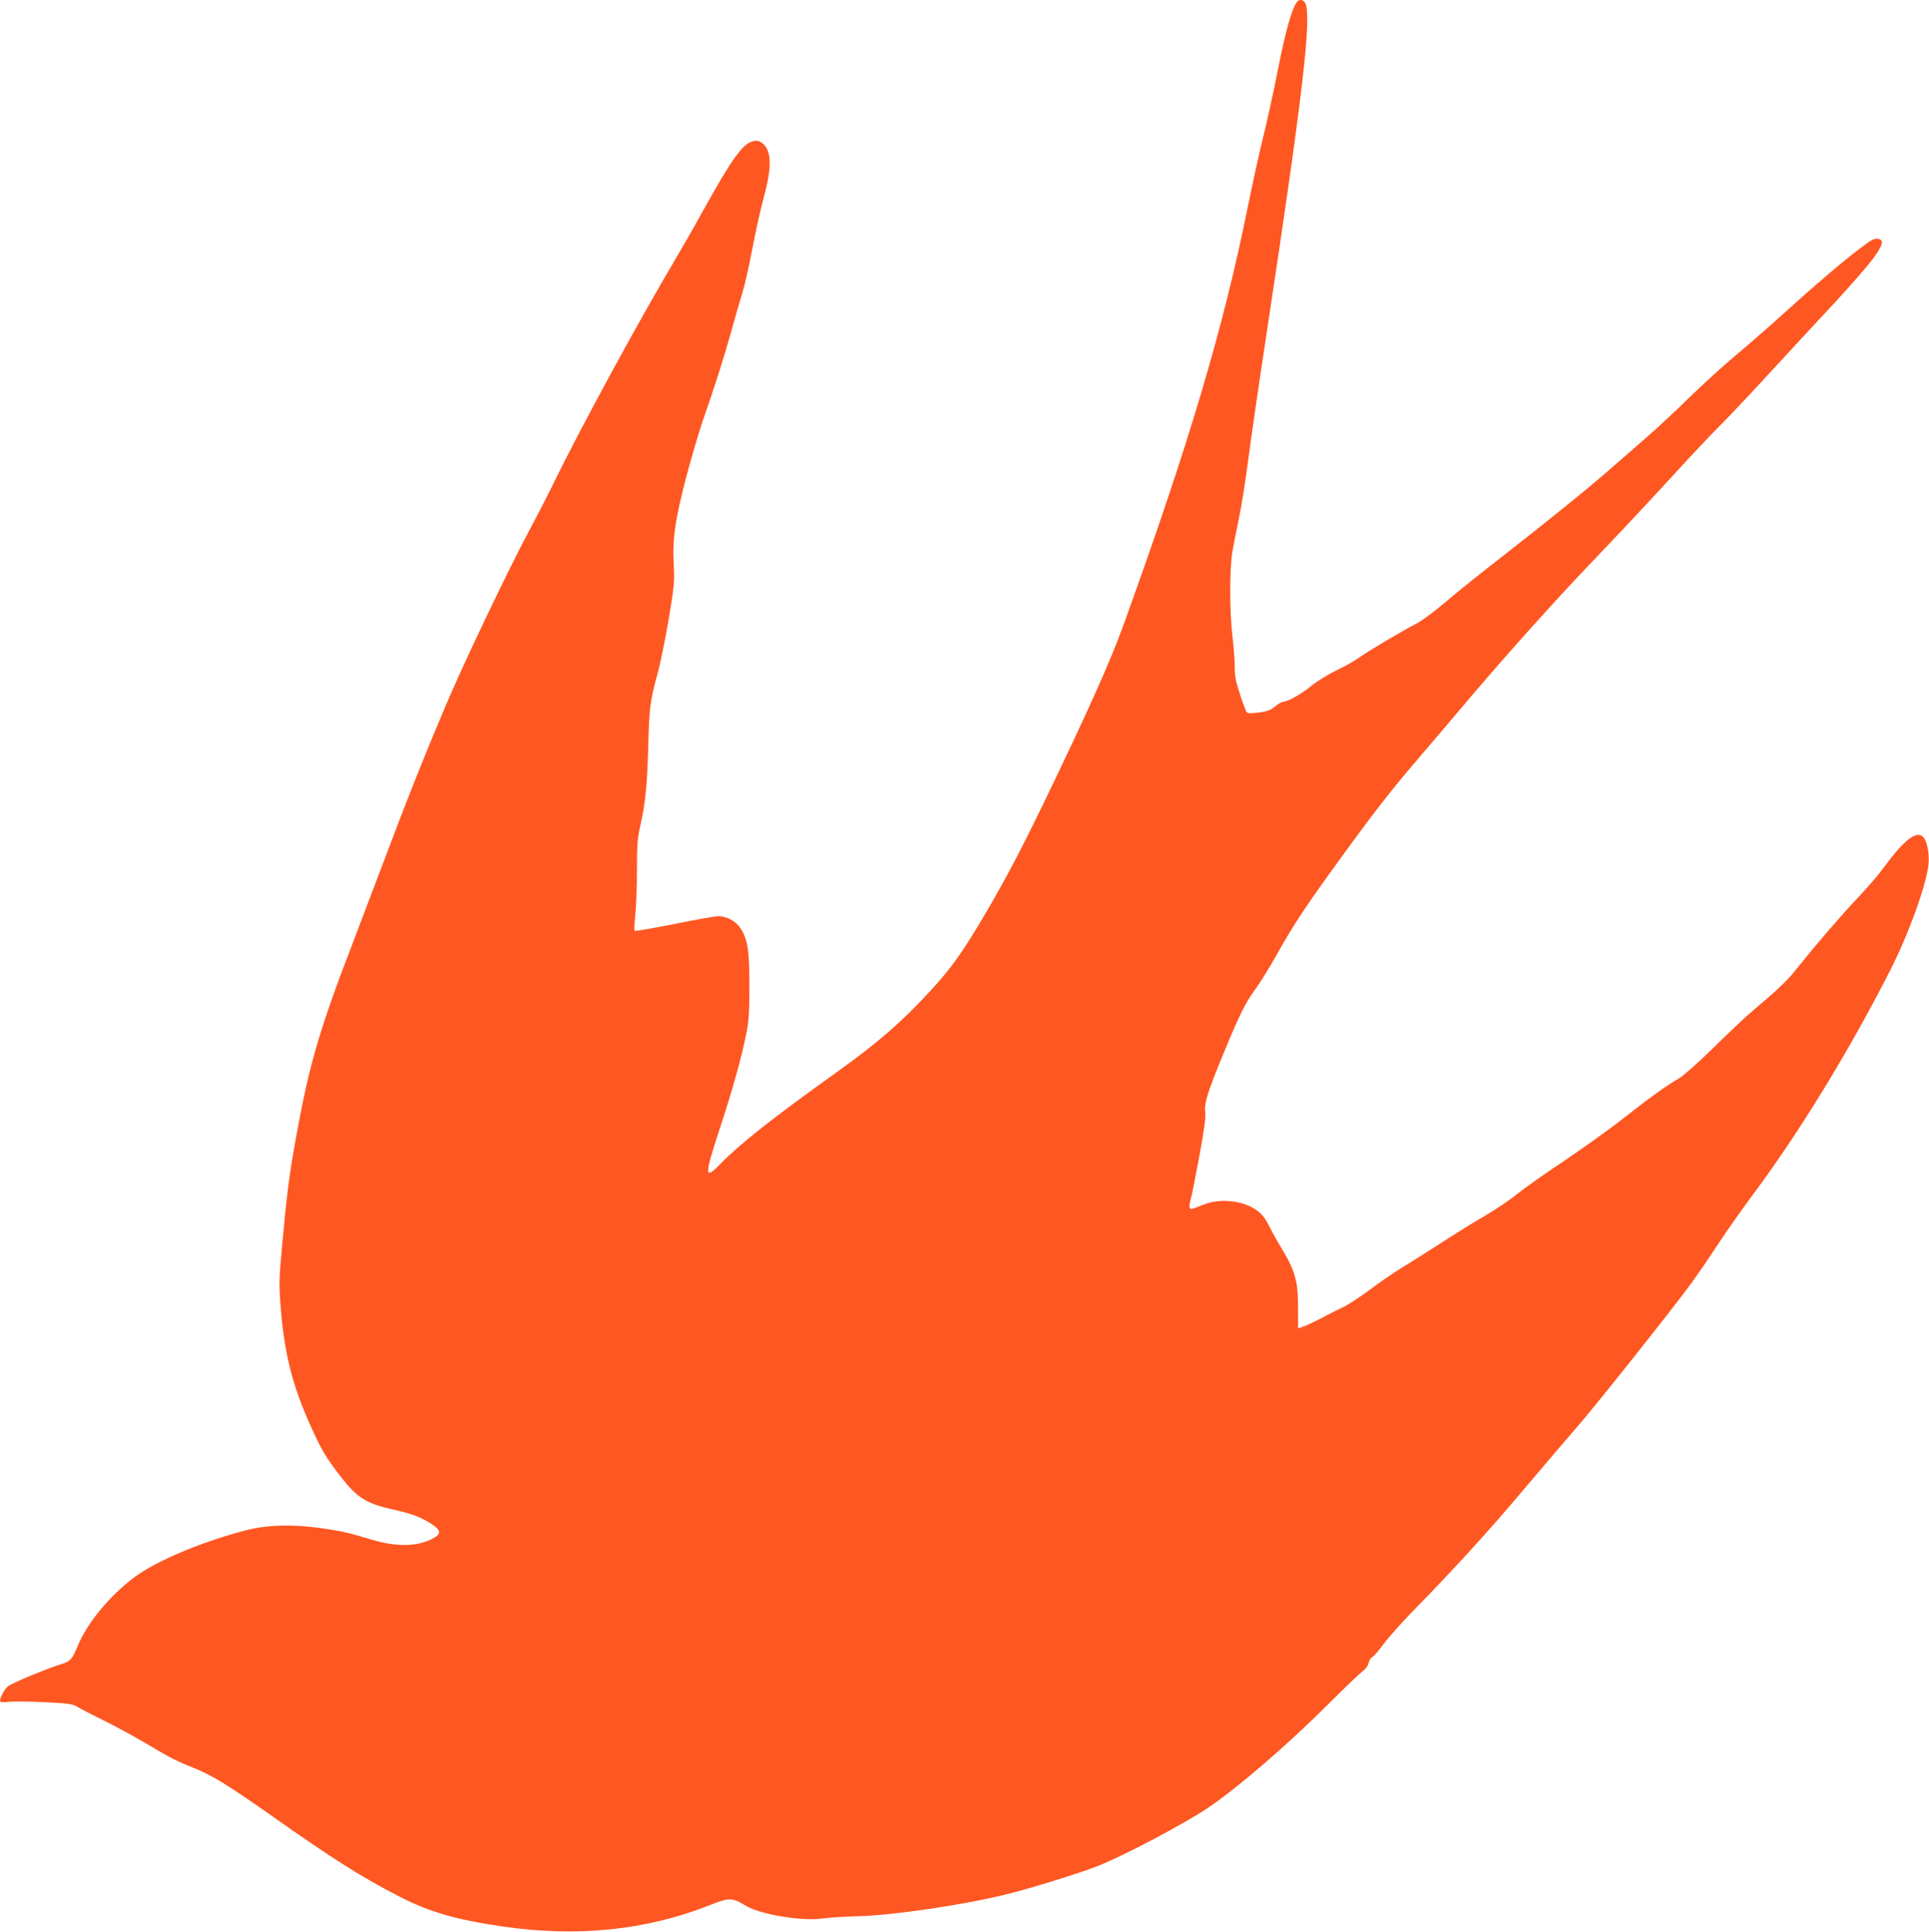 <?xml version="1.0" standalone="no"?>
<!DOCTYPE svg PUBLIC "-//W3C//DTD SVG 20010904//EN"
 "http://www.w3.org/TR/2001/REC-SVG-20010904/DTD/svg10.dtd">
<svg version="1.0" xmlns="http://www.w3.org/2000/svg"
 width="1278pt" height="1280pt" viewBox="0 0 1278 1280"
 preserveAspectRatio="xMidYMid meet">
<g transform="translate(0,1280) scale(0.1,-0.1)"
fill="#ff5722" stroke="none">
<path d="M8593 12788 c-36 -50 -77 -197 -128 -457 -31 -156 -76 -361 -100
-455 -23 -94 -68 -297 -99 -451 -163 -808 -394 -1582 -828 -2780 -85 -234
-237 -572 -517 -1152 -154 -319 -255 -511 -388 -738 -154 -262 -229 -368 -370
-521 -192 -208 -349 -344 -617 -536 -420 -300 -638 -472 -771 -607 -111 -114
-111 -87 0 251 84 257 137 448 172 623 14 70 18 139 18 305 0 236 -11 308 -61
383 -29 44 -90 76 -144 77 -19 0 -151 -23 -292 -52 -142 -28 -261 -49 -264
-45 -3 3 -1 51 5 107 6 55 11 189 11 296 0 170 3 209 24 302 32 142 44 263 51
523 6 248 13 297 60 471 20 70 53 234 75 364 36 215 39 249 34 353 -10 179 7
300 81 585 37 138 87 310 112 381 79 226 142 425 188 590 24 88 58 205 75 260
16 55 46 186 65 290 20 105 53 256 75 337 56 205 52 313 -11 361 -20 14 -35
17 -57 12 -71 -15 -140 -111 -342 -475 -56 -102 -137 -243 -180 -315 -237
-399 -619 -1102 -792 -1455 -44 -91 -118 -235 -164 -320 -149 -279 -450 -909
-574 -1205 -140 -332 -243 -591 -393 -990 -58 -154 -151 -399 -207 -545 -222
-577 -288 -802 -374 -1270 -49 -268 -64 -383 -97 -743 -20 -217 -21 -254 -10
-400 24 -312 77 -526 201 -799 71 -157 97 -201 197 -331 107 -139 168 -178
341 -217 126 -28 188 -50 256 -94 72 -46 73 -70 5 -104 -100 -49 -232 -51
-389 -5 -154 46 -184 53 -280 69 -226 37 -408 35 -565 -6 -293 -77 -587 -201
-732 -308 -165 -123 -314 -302 -378 -457 -37 -89 -48 -102 -104 -119 -94 -28
-337 -129 -360 -150 -23 -20 -51 -74 -51 -96 0 -8 20 -10 63 -5 34 3 142 2
239 -3 153 -8 181 -12 210 -30 18 -12 96 -52 173 -90 77 -38 201 -105 275
-149 161 -96 207 -120 325 -167 121 -49 228 -115 500 -306 416 -294 613 -419
862 -546 201 -103 374 -153 683 -198 495 -72 950 -25 1369 140 132 53 153 52
241 -2 95 -58 374 -105 511 -85 41 6 146 13 234 15 235 6 707 76 990 147 155
38 483 140 599 186 172 68 568 277 729 385 199 134 535 424 807 697 97 97 193
189 213 204 23 18 40 40 44 58 3 16 14 34 25 40 10 5 44 45 75 87 31 42 120
142 198 222 265 270 496 524 729 800 127 151 286 337 354 415 120 137 620 766
759 955 38 52 117 167 174 255 58 88 166 241 240 340 303 408 631 944 900
1472 127 250 243 572 256 710 6 68 -9 148 -34 176 -44 48 -128 -16 -268 -208
-32 -44 -103 -126 -158 -184 -113 -119 -289 -323 -399 -462 -74 -94 -128 -146
-298 -289 -47 -39 -166 -151 -265 -249 -99 -97 -202 -189 -230 -205 -81 -46
-199 -131 -373 -268 -90 -71 -266 -196 -390 -280 -125 -83 -265 -182 -312
-220 -46 -38 -143 -103 -215 -145 -71 -41 -204 -124 -295 -183 -91 -59 -205
-131 -254 -160 -49 -30 -144 -95 -210 -145 -67 -49 -146 -101 -176 -115 -30
-14 -77 -37 -105 -52 -65 -36 -144 -73 -172 -82 l-23 -7 0 133 c0 184 -19 249
-118 412 -20 32 -52 90 -72 130 -25 50 -48 81 -78 103 -93 70 -247 87 -363 40
-36 -15 -71 -27 -77 -27 -15 0 -15 24 -2 70 6 19 31 145 56 280 33 181 43 257
39 292 -8 58 16 135 123 393 105 254 142 329 207 418 32 44 96 146 142 229
114 204 197 329 434 654 214 296 333 447 519 664 64 74 178 209 255 300 289
343 621 714 883 988 149 155 381 403 516 550 134 147 281 303 326 347 45 44
192 199 326 345 134 146 330 357 435 470 105 113 220 245 256 293 71 97 78
130 31 135 -21 3 -47 -12 -110 -60 -125 -95 -292 -237 -503 -428 -104 -95
-251 -222 -325 -284 -74 -61 -211 -186 -305 -277 -93 -92 -224 -213 -290 -270
-66 -57 -178 -155 -250 -218 -132 -116 -413 -343 -766 -618 -107 -83 -249
-198 -317 -256 -67 -57 -150 -119 -185 -137 -109 -57 -320 -183 -375 -222 -28
-21 -98 -61 -155 -88 -58 -28 -131 -73 -170 -105 -66 -54 -156 -105 -187 -105
-9 0 -32 -14 -53 -31 -30 -25 -52 -33 -109 -40 -55 -7 -74 -6 -80 4 -4 6 -24
59 -43 117 -28 85 -35 121 -35 185 0 44 -7 134 -15 200 -19 156 -19 444 -1
555 8 47 28 150 45 230 17 80 44 253 61 385 17 132 73 519 125 860 234 1541
294 2056 255 2159 -10 28 -41 35 -57 14z"/>
</g>
</svg>
